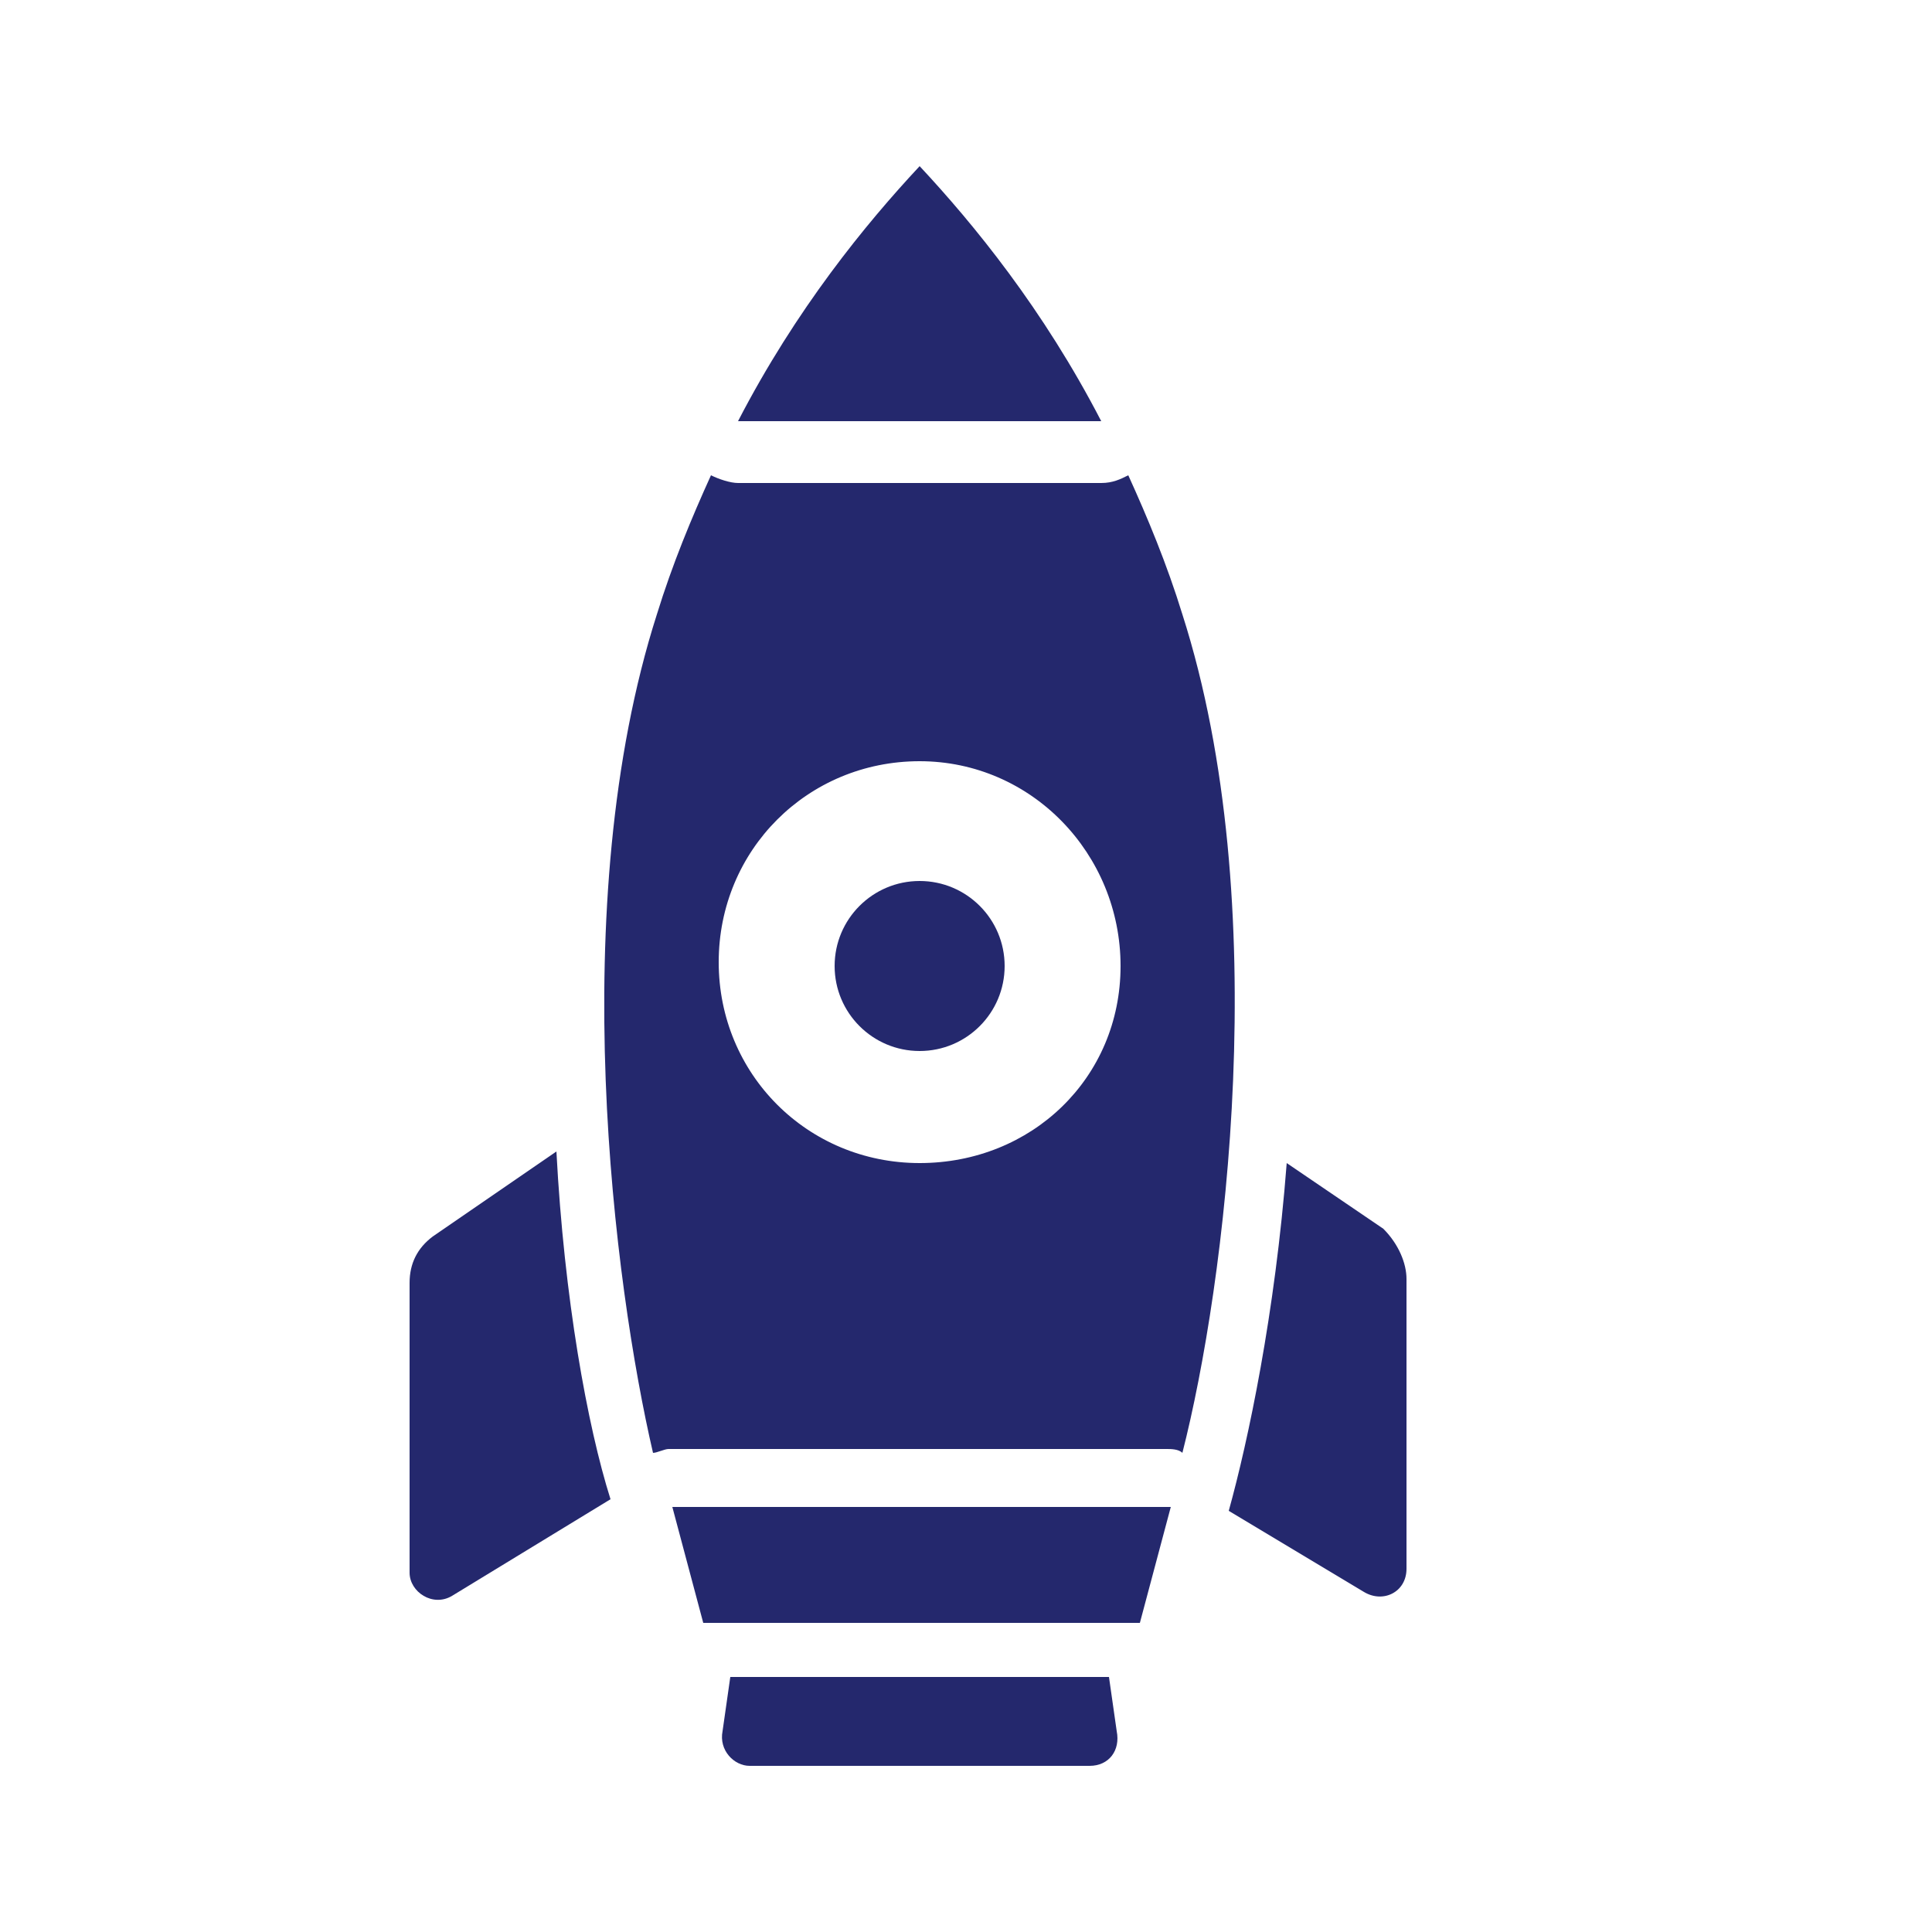 <?xml version="1.0" encoding="utf-8"?>
<!-- Generator: Adobe Illustrator 28.0.0, SVG Export Plug-In . SVG Version: 6.00 Build 0)  -->
<svg version="1.1" id="Layer_1" xmlns="http://www.w3.org/2000/svg" xmlns:xlink="http://www.w3.org/1999/xlink" x="0px" y="0px"
	 viewBox="0 0 50 50" style="enable-background:new 0 0 50 50;" xml:space="preserve">
<style type="text/css">
	.st0{fill:#24286D;}
	.st1{fill:#FFFFFF;}
	.st2{fill:none;}
	.st3{fill-rule:evenodd;clip-rule:evenodd;fill:#FFFFFF;}
</style>
<path class="st0" d="M15.8,38.8l-4.1,2.5c-0.5,0.3-1.1-0.1-1.1-0.6v-7.5c0-0.5,0.2-0.9,0.6-1.2l3.2-2.2
	C14.6,33.6,15.2,36.9,15.8,38.8z"/>
<path class="st0" d="M36.4,33.1v7.5c0,0.6-0.6,0.9-1.1,0.6l-3.5-2.1c0.5-1.8,1.2-5.1,1.5-9l2.5,1.7C36.2,32.2,36.4,32.7,36.4,33.1z"
	/>
<path class="st0" d="M28.5,10.9h-9.4c1.5-2.9,3.3-5.1,4.7-6.6C25.2,5.8,27,8,28.5,10.9z"/>
<polygon class="st0" points="29.5,42 18.2,42 17.4,39 30.3,39 "/>
<circle class="st0" cx="23.8" cy="25" r="2.2"/>
<path class="st0" d="M18.9,43.4l-0.2,1.4c-0.1,0.5,0.3,0.9,0.7,0.9h8.8c0.5,0,0.8-0.4,0.7-0.9l-0.2-1.4H18.9L18.9,43.4z"/>
<path class="st0" d="M30.6,15.9c-0.4-1.3-0.9-2.5-1.4-3.6c-0.2,0.1-0.4,0.2-0.7,0.2h-9.4c-0.2,0-0.5-0.1-0.7-0.2
	c-0.5,1.1-1,2.3-1.4,3.6c-2.4,7.5-1.1,17.4-0.1,21.7c0.1,0,0.3-0.1,0.4-0.1h12.9c0.1,0,0.3,0,0.4,0.1C31.7,33.3,33,23.4,30.6,15.9
	L30.6,15.9z M23.8,30.1c-2.9,0-5.2-2.3-5.2-5.2s2.3-5.2,5.2-5.2S29,22.1,29,25S26.7,30.1,23.8,30.1z"/>
</svg>
